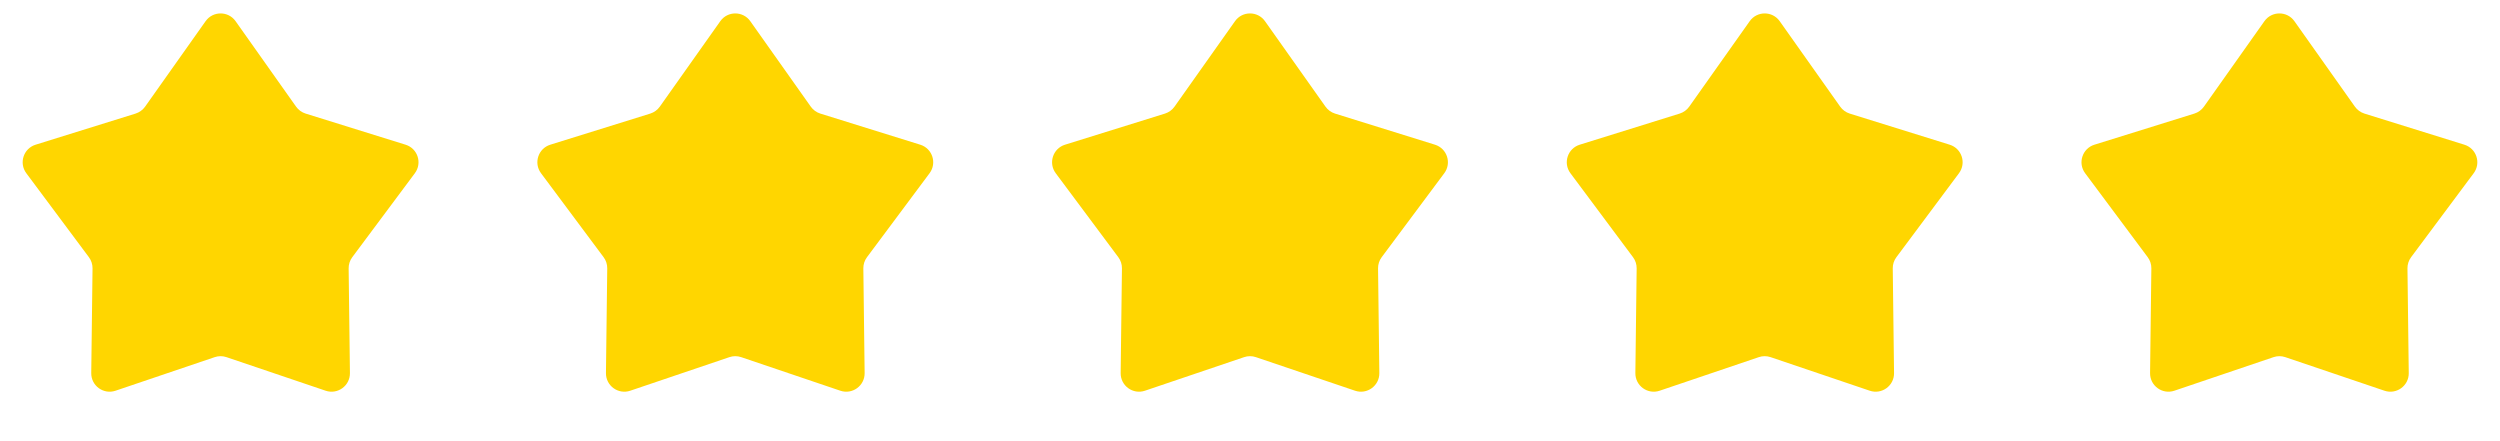 <?xml version="1.0" encoding="UTF-8"?>
<svg xmlns="http://www.w3.org/2000/svg" width="136" height="24" viewBox="0 0 136 24" fill="none">
  <path d="M11.184 1.153C11.582 0.59 12.418 0.59 12.816 1.153L16.107 5.802C16.234 5.981 16.416 6.113 16.626 6.179L22.064 7.872C22.723 8.077 22.981 8.871 22.568 9.424L19.164 13.991C19.033 14.167 18.963 14.381 18.966 14.601L19.036 20.296C19.044 20.985 18.369 21.476 17.715 21.255L12.321 19.429C12.113 19.358 11.887 19.358 11.679 19.429L6.285 21.255C5.631 21.476 4.955 20.985 4.964 20.296L5.034 14.601C5.037 14.381 4.967 14.167 4.836 13.991L1.432 9.424C1.019 8.871 1.278 8.077 1.936 7.872L7.374 6.179C7.584 6.113 7.766 5.981 7.893 5.802L11.184 1.153Z" fill="#FFD600"></path>
  <path d="M39.184 1.153C39.582 0.59 40.418 0.59 40.816 1.153L44.107 5.802C44.234 5.981 44.416 6.113 44.626 6.179L50.064 7.872C50.722 8.077 50.981 8.871 50.568 9.424L47.164 13.991C47.033 14.167 46.963 14.381 46.966 14.601L47.036 20.296C47.044 20.985 46.369 21.476 45.715 21.255L40.321 19.429C40.113 19.358 39.887 19.358 39.679 19.429L34.285 21.255C33.631 21.476 32.956 20.985 32.964 20.296L33.034 14.601C33.037 14.381 32.967 14.167 32.836 13.991L29.432 9.424C29.019 8.871 29.277 8.077 29.936 7.872L35.374 6.179C35.584 6.113 35.766 5.981 35.893 5.802L39.184 1.153Z" fill="#FFD600"></path>
  <path d="M67.184 1.153C67.582 0.59 68.418 0.59 68.816 1.153L72.107 5.802C72.234 5.981 72.416 6.113 72.626 6.179L78.064 7.872C78.722 8.077 78.981 8.871 78.568 9.424L75.164 13.991C75.033 14.167 74.963 14.381 74.966 14.601L75.036 20.296C75.044 20.985 74.369 21.476 73.715 21.255L68.321 19.429C68.113 19.358 67.887 19.358 67.679 19.429L62.285 21.255C61.631 21.476 60.956 20.985 60.964 20.296L61.034 14.601C61.037 14.381 60.967 14.167 60.836 13.991L57.432 9.424C57.019 8.871 57.278 8.077 57.936 7.872L63.374 6.179C63.584 6.113 63.766 5.981 63.893 5.802L67.184 1.153Z" fill="#FFD600"></path>
  <path d="M95.184 1.153C95.582 0.59 96.418 0.59 96.816 1.153L100.107 5.802C100.234 5.981 100.416 6.113 100.626 6.179L106.064 7.872C106.722 8.077 106.981 8.871 106.568 9.424L103.164 13.991C103.033 14.167 102.963 14.381 102.966 14.601L103.036 20.296C103.045 20.985 102.369 21.476 101.715 21.255L96.321 19.429C96.113 19.358 95.887 19.358 95.679 19.429L90.285 21.255C89.631 21.476 88.956 20.985 88.964 20.296L89.034 14.601C89.037 14.381 88.967 14.167 88.836 13.991L85.432 9.424C85.019 8.871 85.278 8.077 85.936 7.872L91.374 6.179C91.584 6.113 91.766 5.981 91.893 5.802L95.184 1.153Z" fill="#FFD600"></path>
  <path d="M123.184 1.153C123.582 0.59 124.418 0.59 124.816 1.153L128.107 5.802C128.234 5.981 128.416 6.113 128.626 6.179L134.064 7.872C134.722 8.077 134.981 8.871 134.568 9.424L131.164 13.991C131.033 14.167 130.963 14.381 130.966 14.601L131.036 20.296C131.045 20.985 130.369 21.476 129.715 21.255L124.321 19.429C124.113 19.358 123.887 19.358 123.679 19.429L118.285 21.255C117.631 21.476 116.955 20.985 116.964 20.296L117.034 14.601C117.037 14.381 116.967 14.167 116.836 13.991L113.432 9.424C113.019 8.871 113.278 8.077 113.936 7.872L119.374 6.179C119.584 6.113 119.766 5.981 119.893 5.802L123.184 1.153Z" fill="#FFD600"></path>
</svg>
